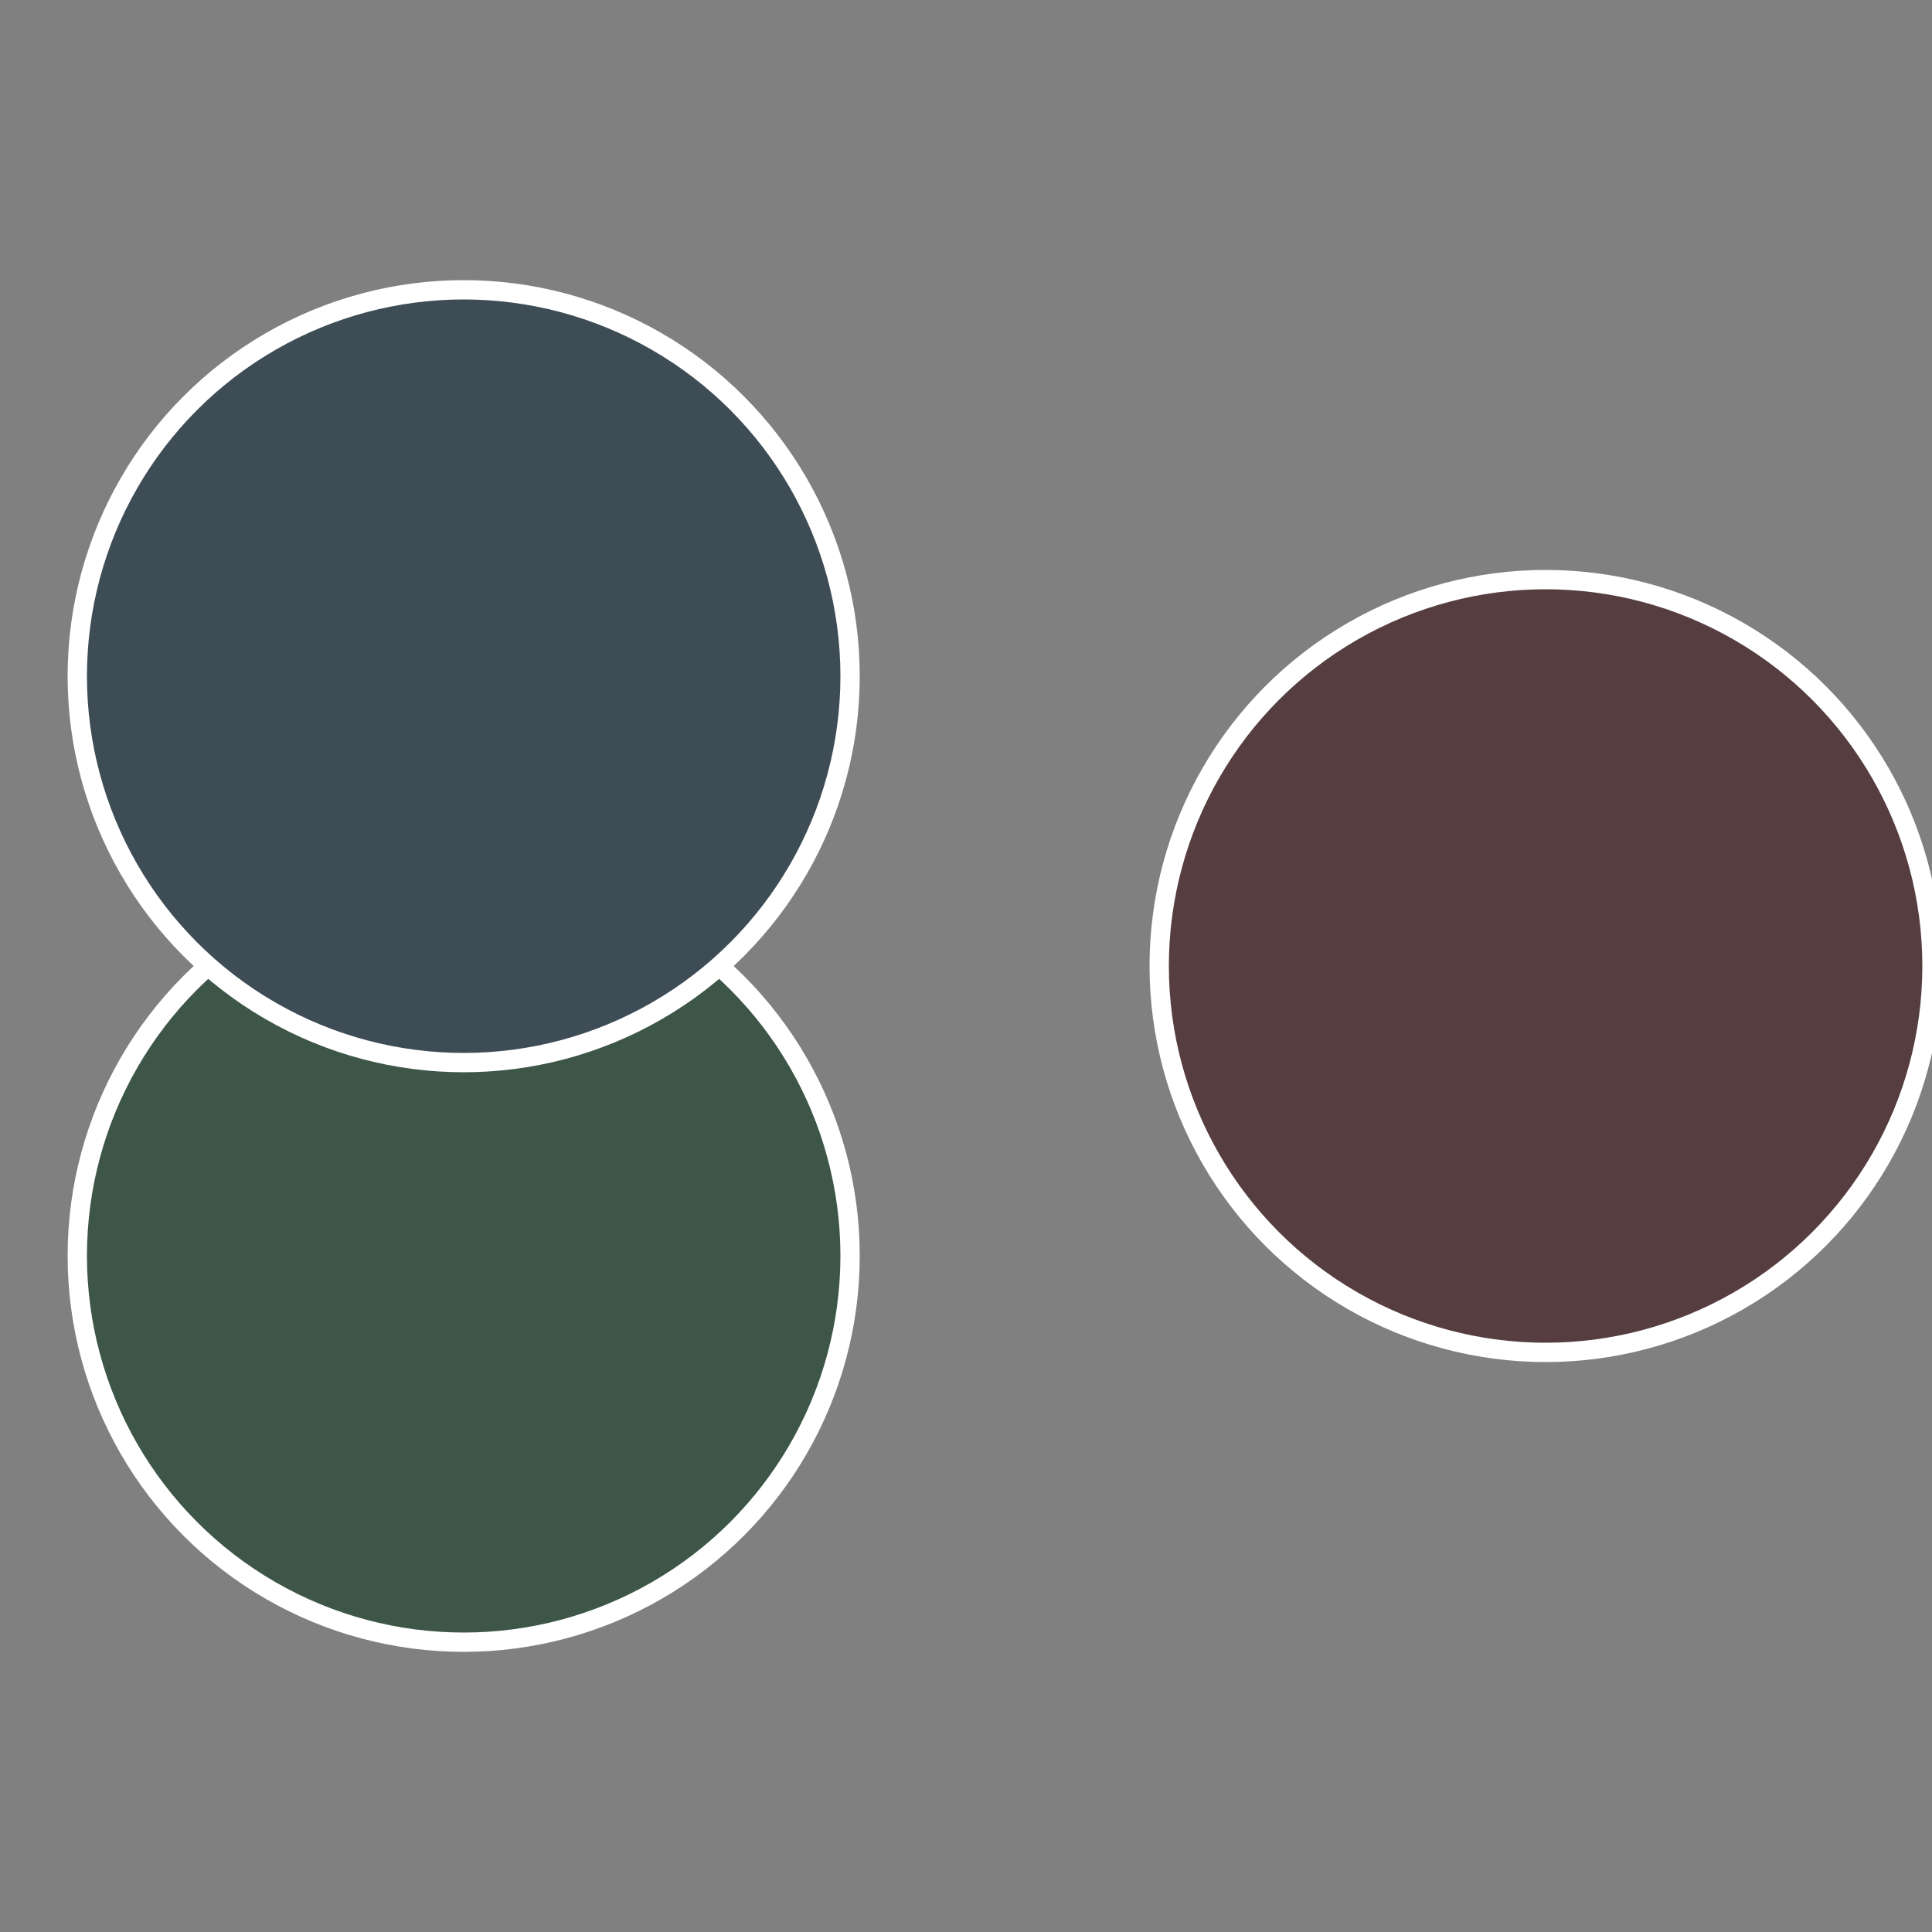 <?xml version="1.0" standalone="no"?>
<svg width="500" height="500" viewBox="-1 -1 2 2" xmlns="http://www.w3.org/2000/svg">
 
                <rect x="-1" y="-1" width="2" height="2" fill="#808080" stroke="none"/>
 
                <circle cx="0.6" cy="0" r="0.4" fill="#563e40" stroke="#fff" stroke-width="1%" />
             
                <circle cx="-0.52" cy="0.3" r="0.4" fill="#3e5648" stroke="#fff" stroke-width="1%" />
             
                <circle cx="-0.52" cy="-0.3" r="0.4" fill="#3e4c56" stroke="#fff" stroke-width="1%" />
            </svg>
